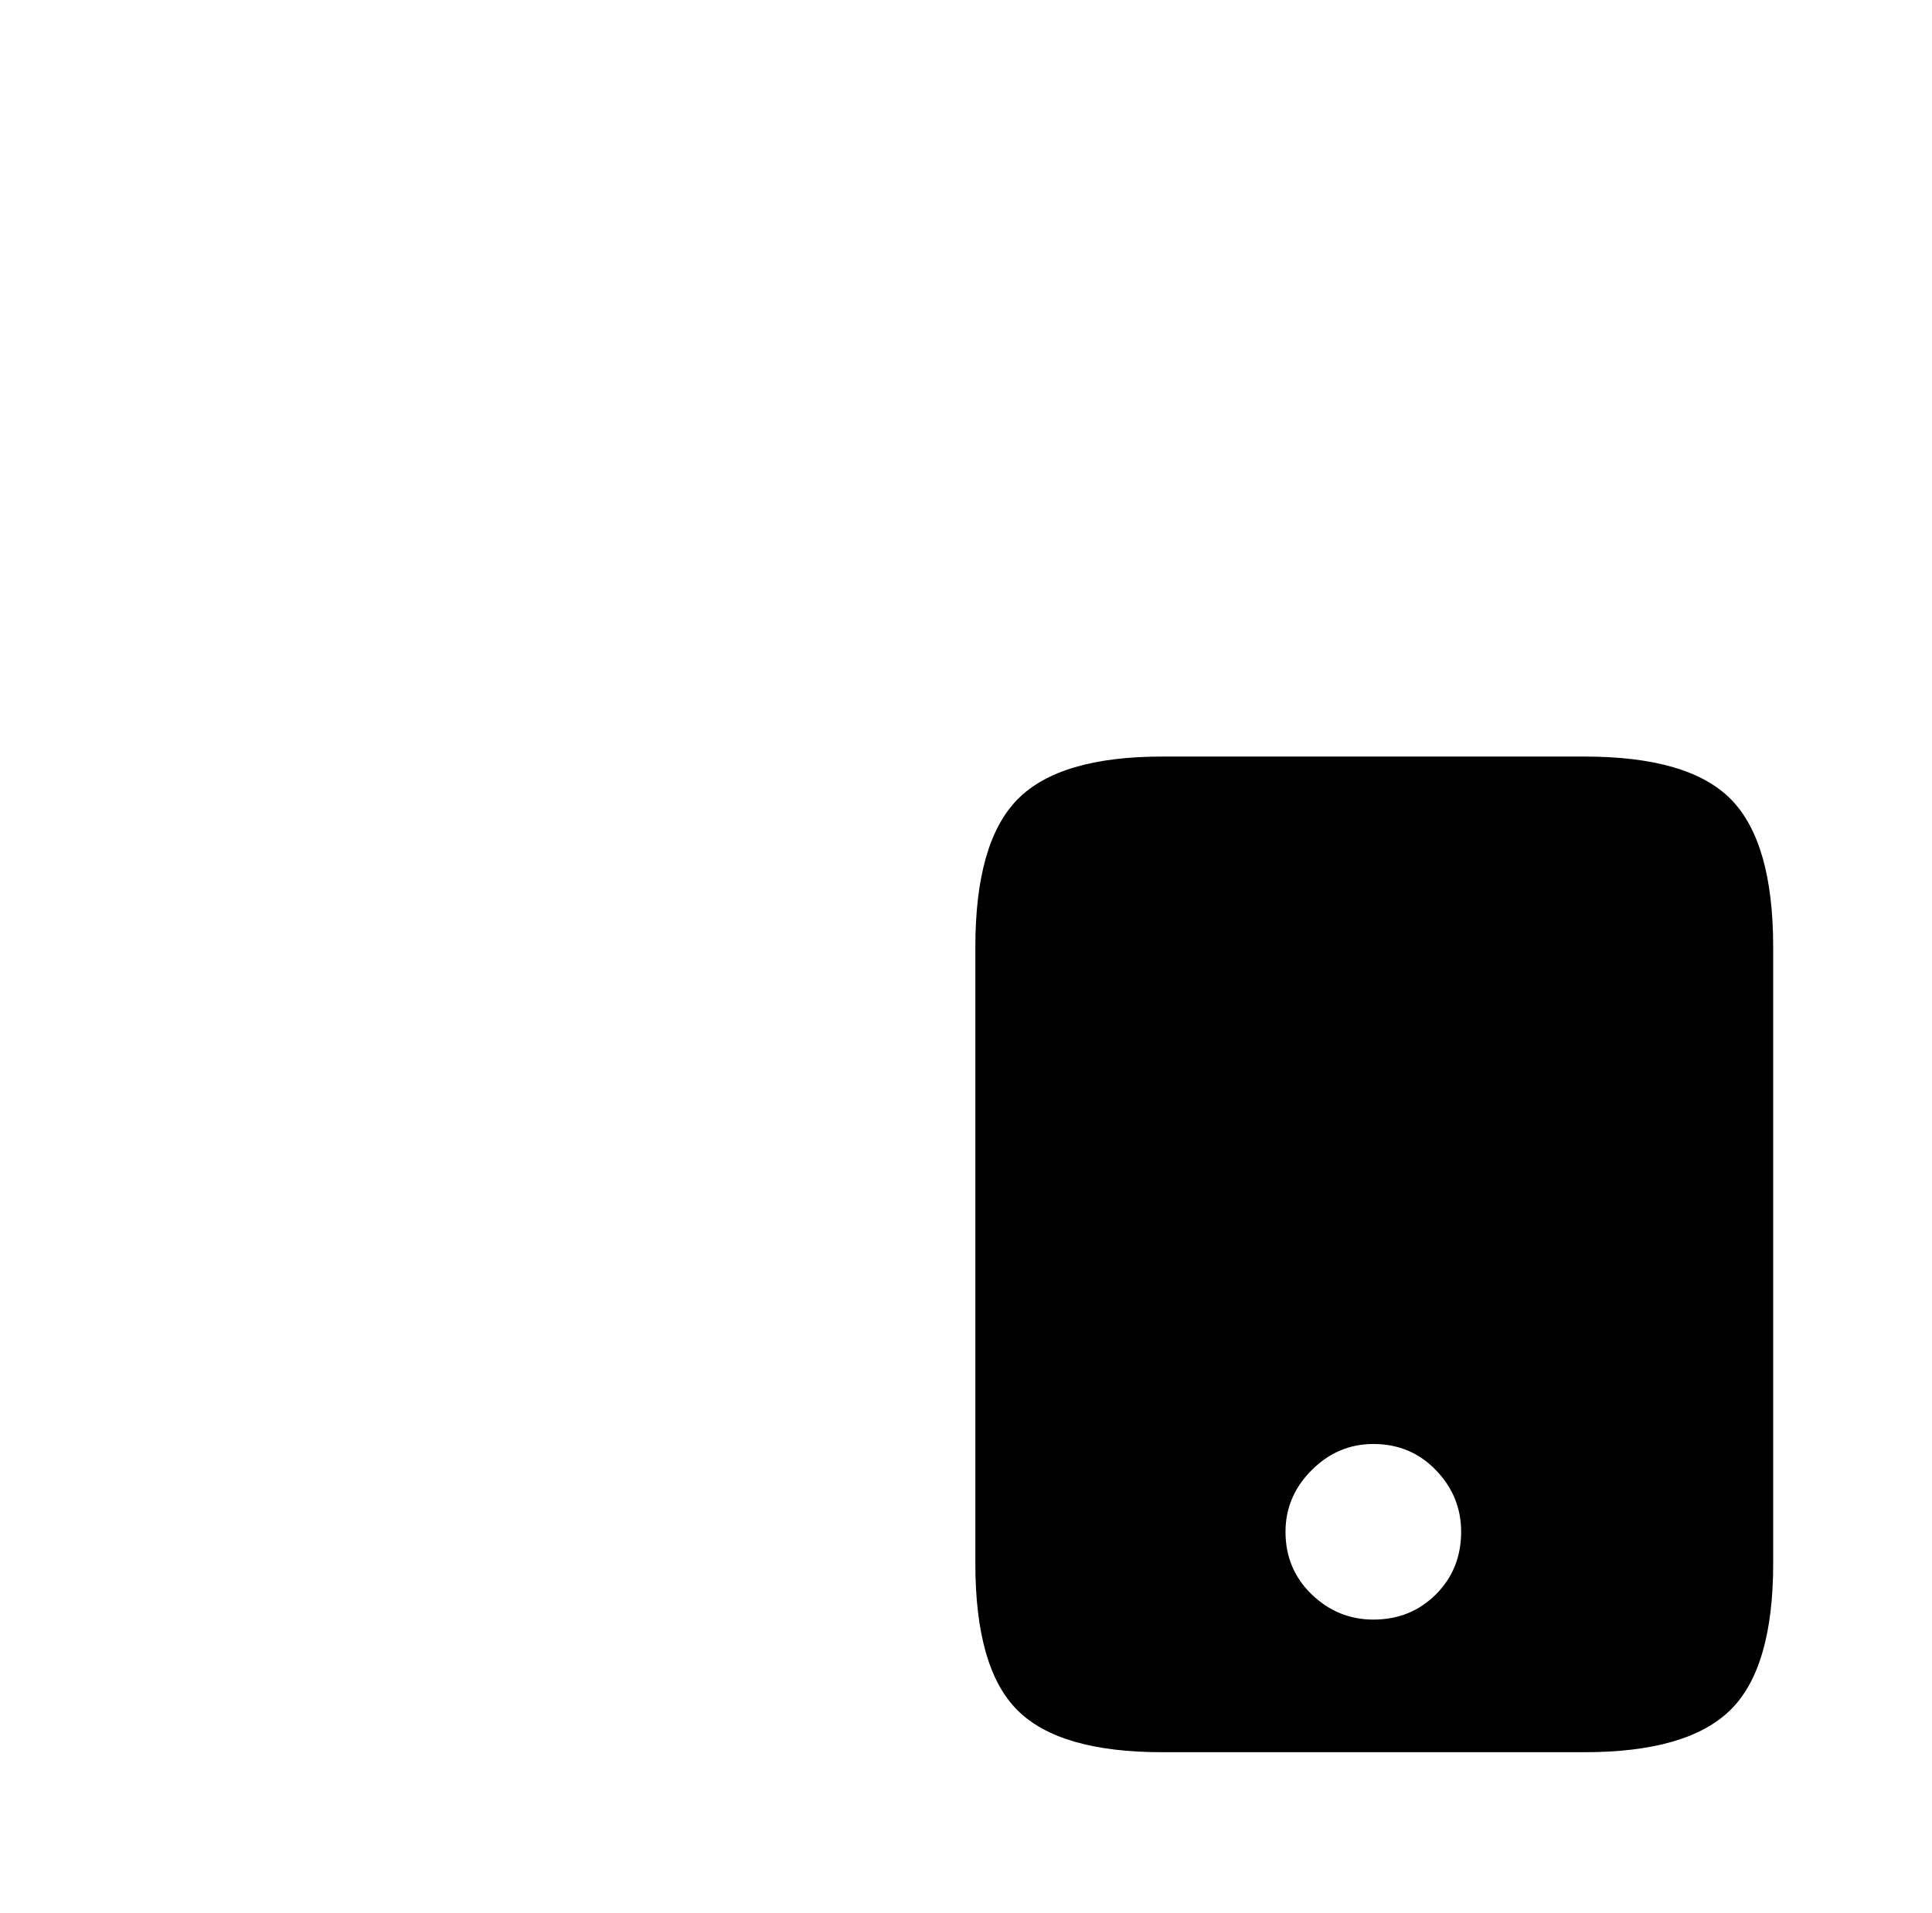 <?xml version="1.0" standalone="no"?>
<!DOCTYPE svg PUBLIC "-//W3C//DTD SVG 1.1//EN" "http://www.w3.org/Graphics/SVG/1.1/DTD/svg11.dtd" >
<svg xmlns="http://www.w3.org/2000/svg" xmlns:xlink="http://www.w3.org/1999/xlink" version="1.1" viewBox="-10 0 1034 1024">
   <path fill="currentColor"
d="M838 405h-226q-55 0 -77.5 23t-22.5 79v330q0 56 22.5 78.5t77.5 22.5h226q55 0 78 -22.5t23 -78.5v-330q0 -56 -22.5 -79t-78.5 -23v0zM725 867q-19 0 -33 -13.5t-14 -33.5q0 -19 14 -33t33 -14q20 0 33.5 14t13.5 33q0 20 -13.5 33.5t-33.5 13.5z" />
</svg>
